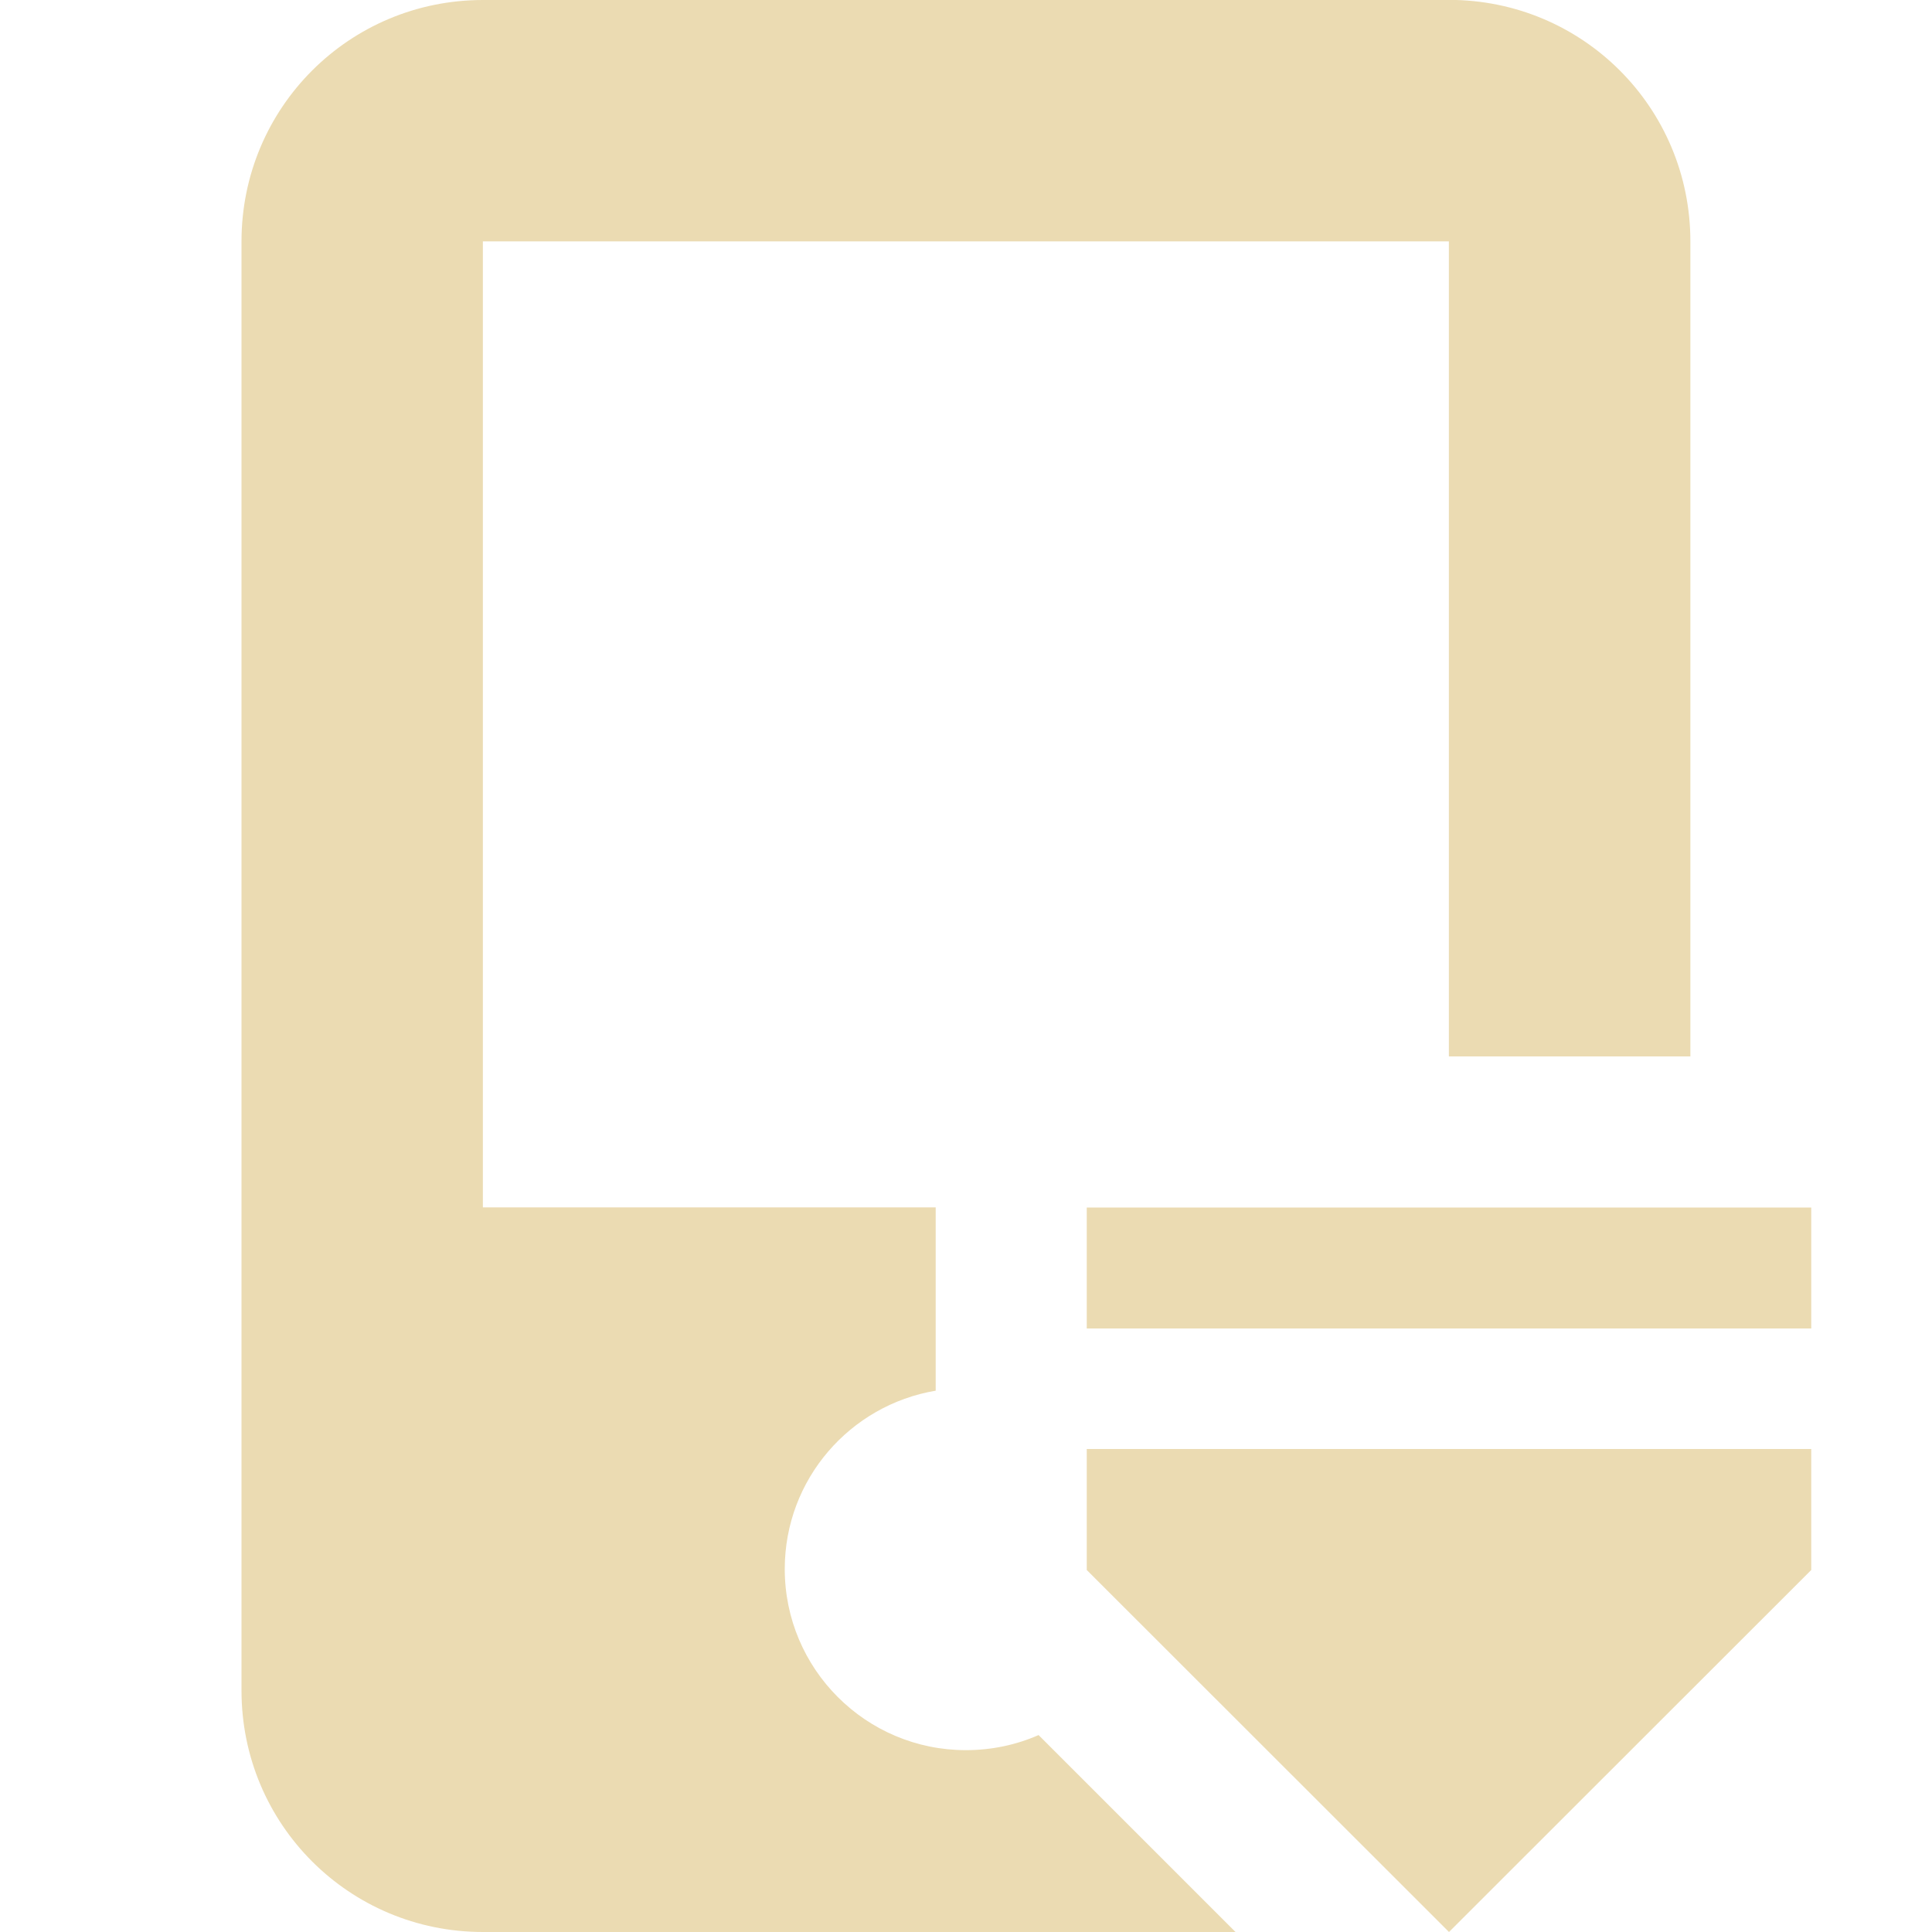 <svg width="16" height="16" version="1.1" xmlns="http://www.w3.org/2000/svg">
  <defs>
    <style id="current-color-scheme" type="text/css">.ColorScheme-Text { color:#ebdbb2; } .ColorScheme-Highlight { color:#458588; }</style>
  </defs>
  <path class="ColorScheme-Text" d="m4-1e-8c-1.108 0-2 0.892-2 2v12c0 1.108 0.892 2 2 2h6.232l-1.631-1.631c-0.184 0.081-0.388 0.125-0.602 0.125-0.828 0-1.5-0.672-1.5-1.5 0-0.743 0.541-1.358 1.25-1.477v-1.518h-3.75v-8h8v6.75h2v-6.75c0-1.108-0.892-2-2-2zm5 10v1.002h6v-1.002zm0 2v1.002l3 2.998 3-2.998v-1.002z" fill="currentColor"/>
</svg>
